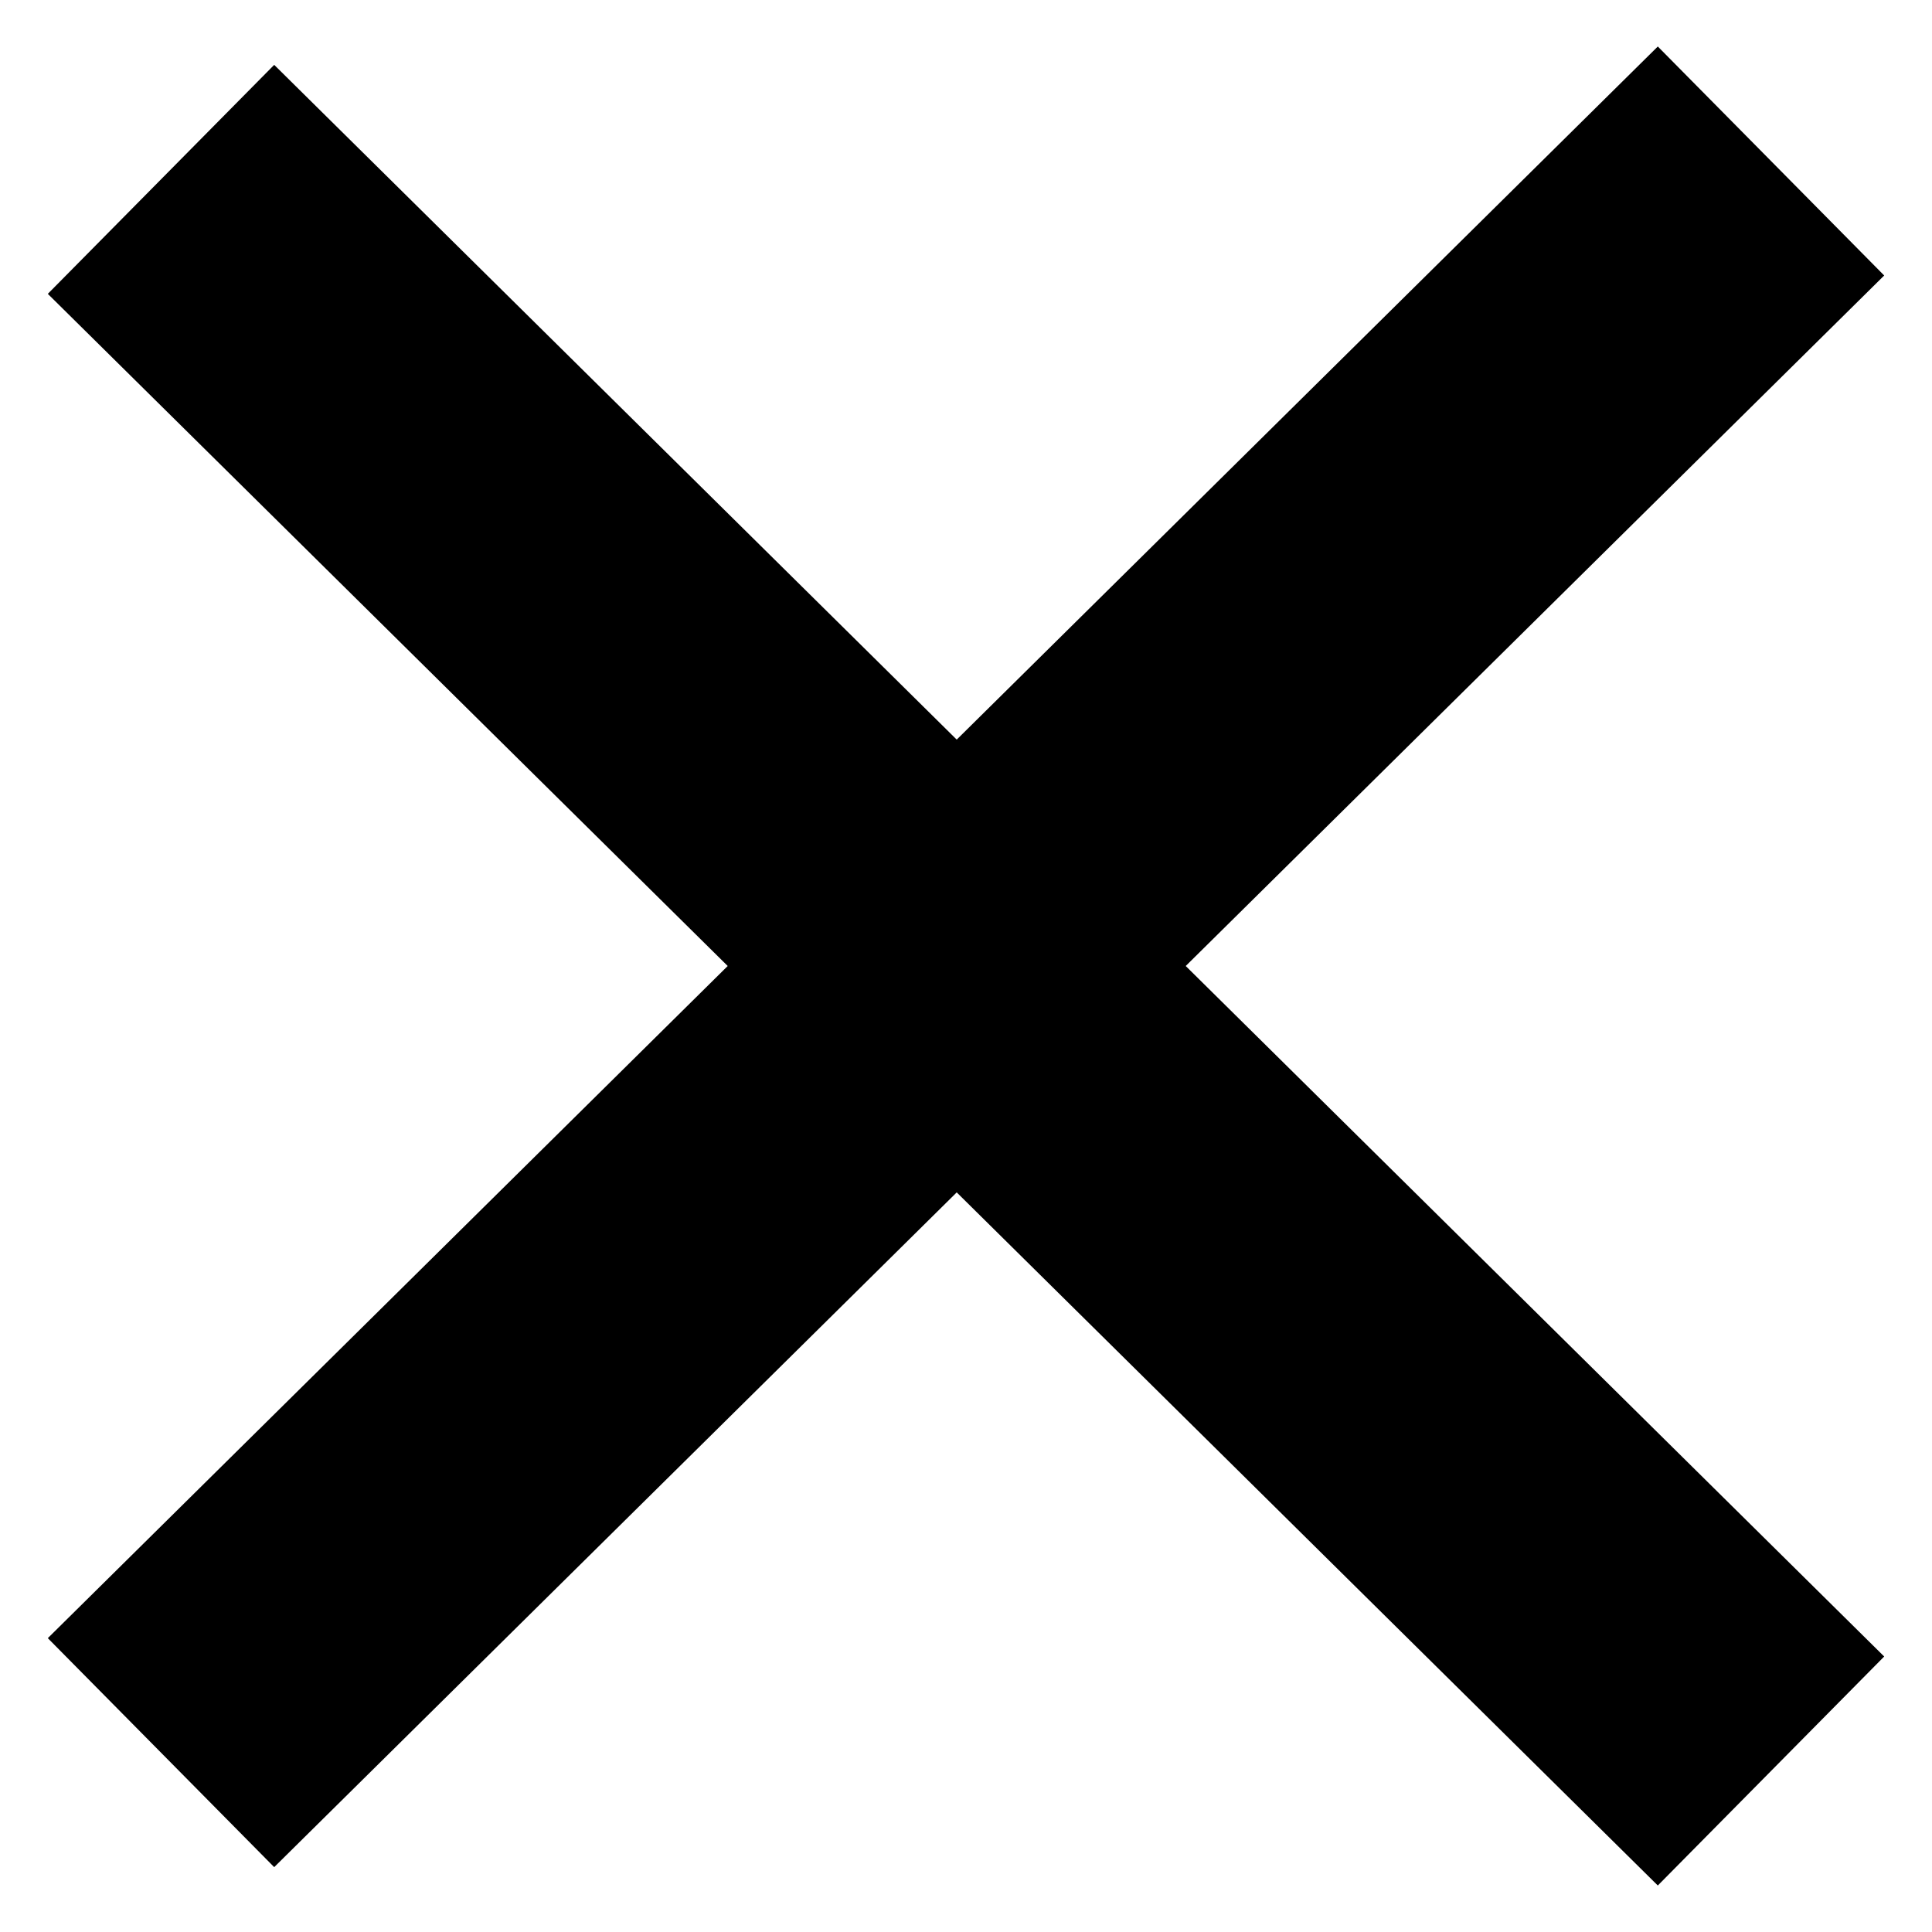 <svg width="12" height="12" viewBox="0 0 12 12" fill="none" xmlns="http://www.w3.org/2000/svg">
<path d="M1 1.114L11 11M1 10.886L11 1" stroke="black" stroke-width="2" stroke-linejoin="round"/>
</svg>
